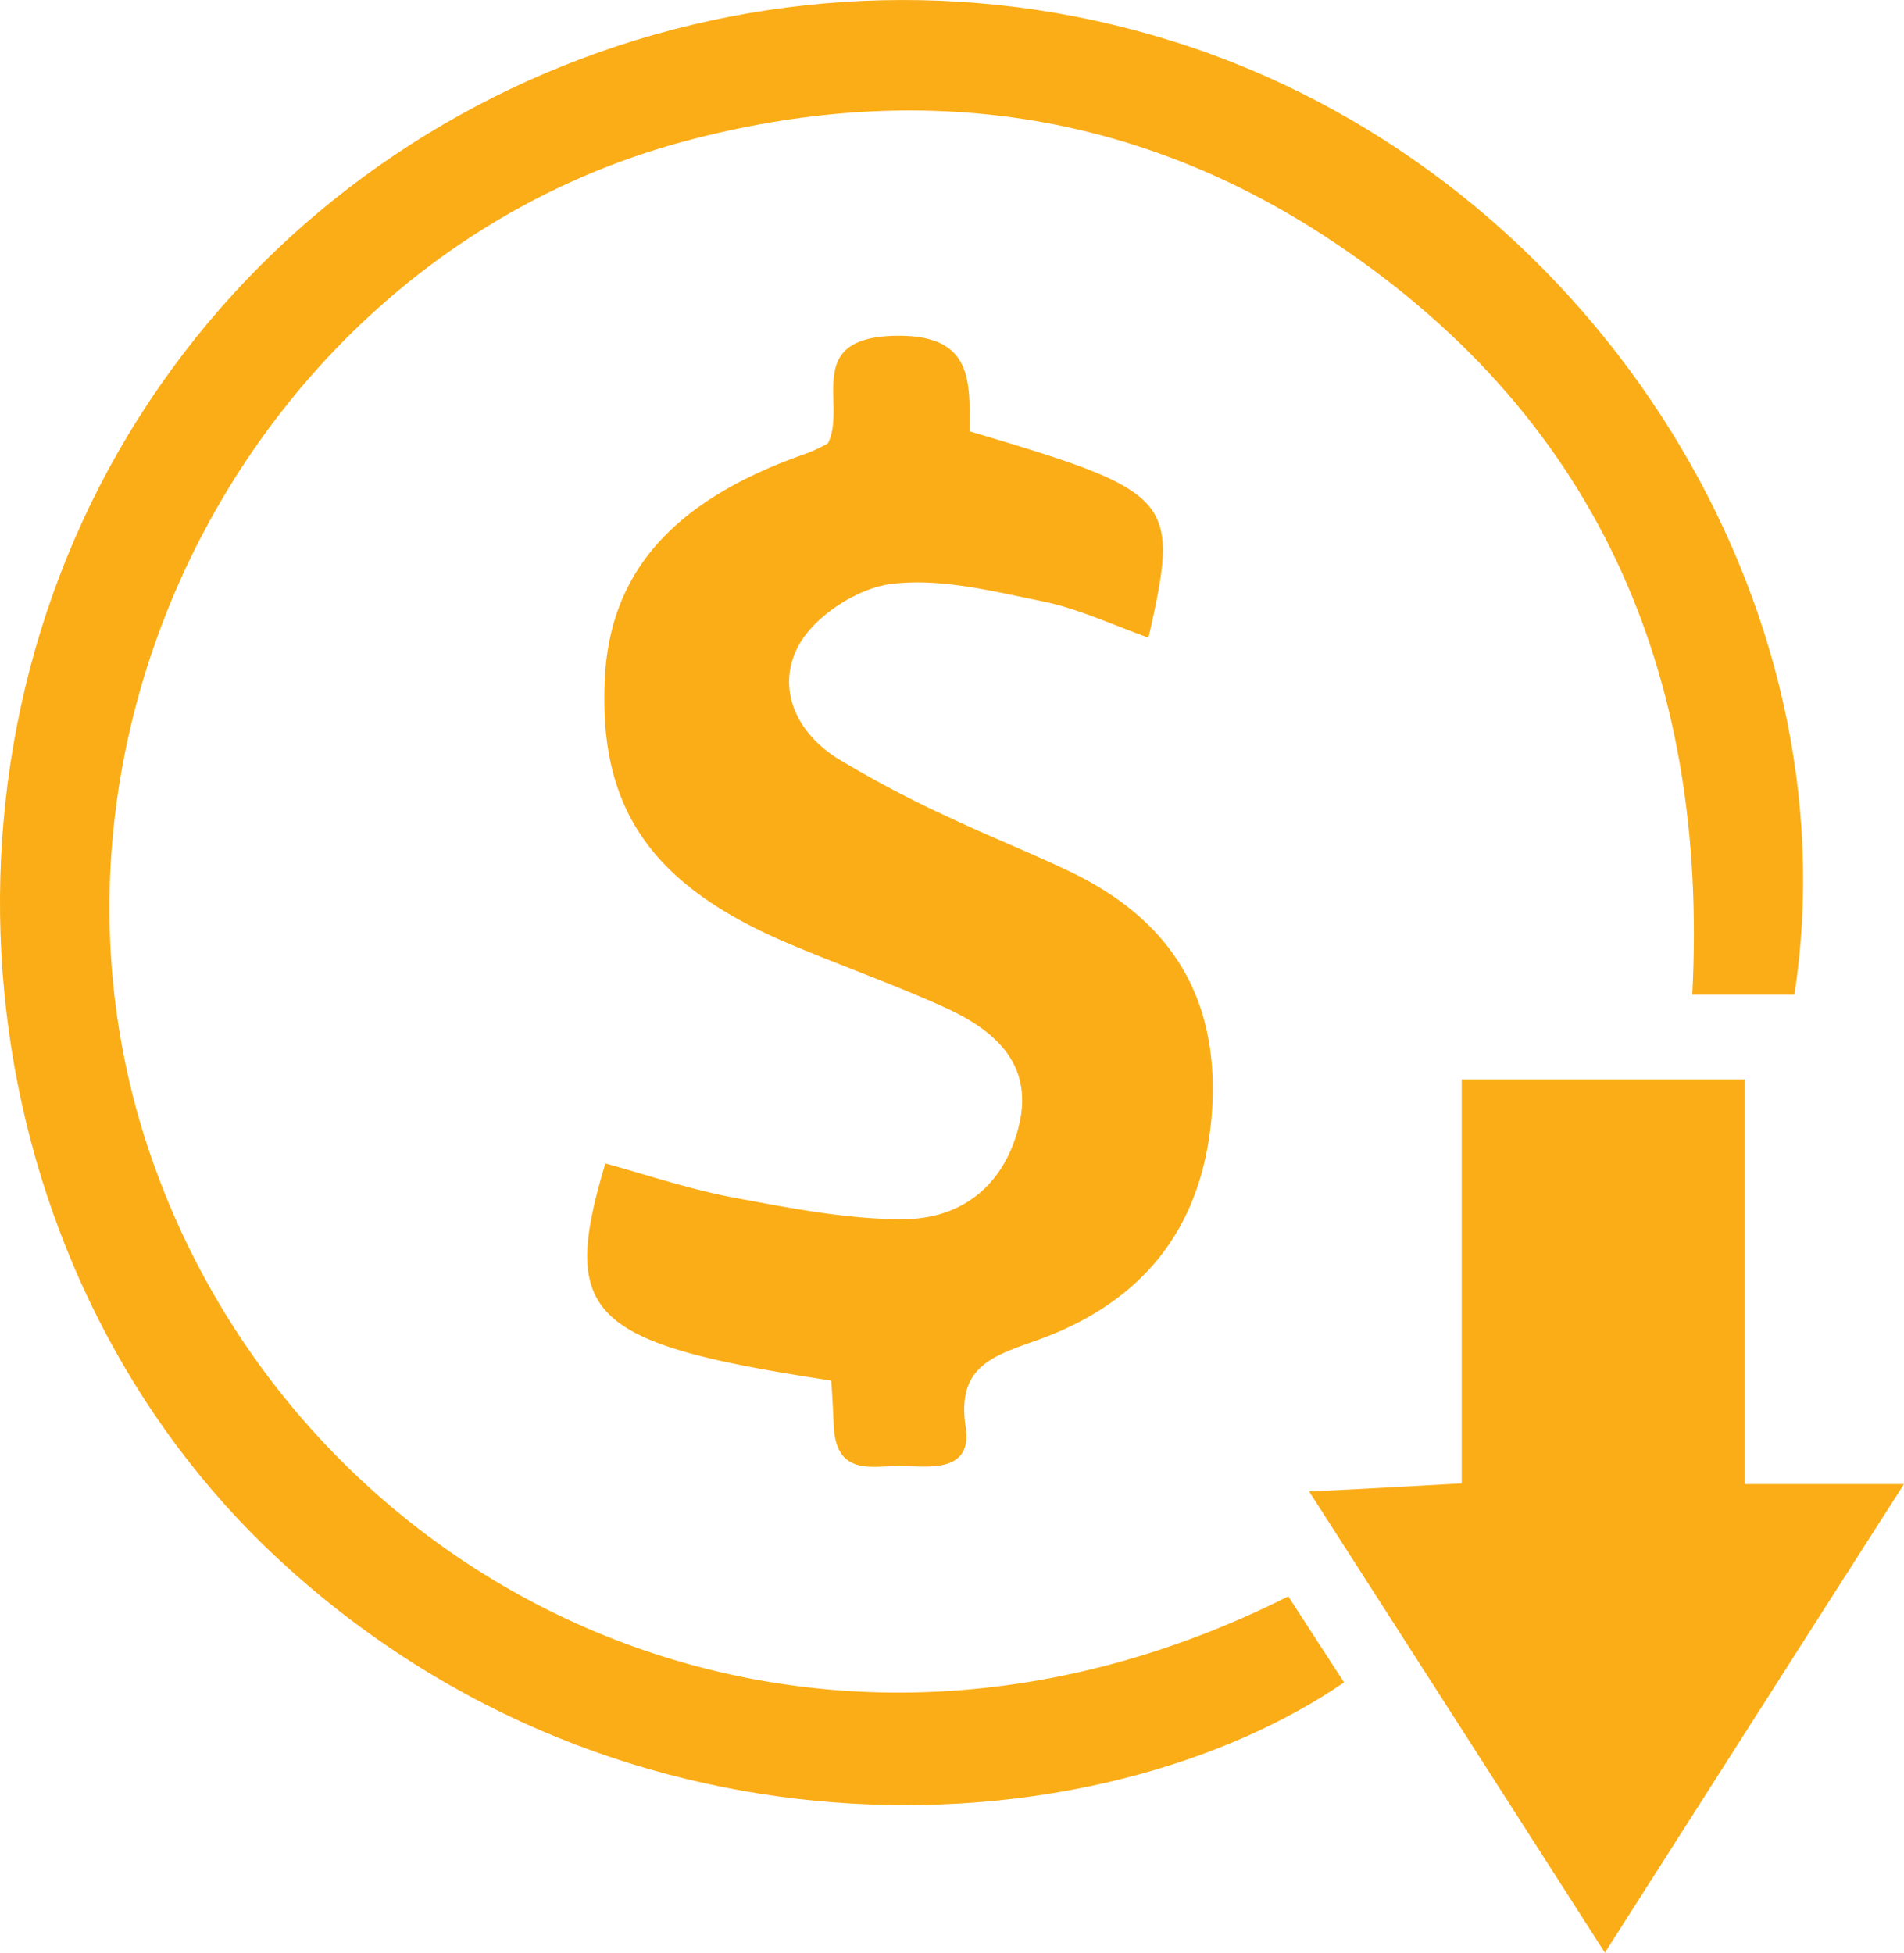<svg id="Layer_1" data-name="Layer 1" xmlns="http://www.w3.org/2000/svg" viewBox="0 0 283.26 290.46"><defs><style>.cls-1{fill:#fbad17;}</style></defs><title>Reduce-travel-costs-via-tech-enabled-remote-inspections</title><path class="cls-1" d="M402.7,233.9H387.5c2.5-48-14.4-86.8-55.1-113.1C303.3,102,271.3,98,237.8,106.9c-64.3,17.1-101.7,89.3-79.2,152.2,22.5,63.2,96.3,100.8,168.8,64.3,2.7,4.2,5.5,8.5,8.3,12.8-36.1,24.7-106.9,29.4-158.4-18.2-45-41.6-54.9-113.3-22.6-167.2C187.5,96.1,255.6,72.1,315.9,94,373.7,115.1,411.6,175.7,402.7,233.9Z" transform="translate(-135.74 -85.94)"/><path class="cls-1" d="M259.4,291.3c-36.1-5.5-40.4-9.6-33.6-32.3,6.5,1.8,13,4,19.7,5.2,8.1,1.5,16.3,3.1,24.5,3.1,8.8,0,15.1-5,17.3-13.8,2.3-9.2-3.5-14.3-11-17.7s-15.4-6.2-23-9.4c-20.4-8.6-28.4-19.9-27.6-39,.6-16.3,10.2-27.1,30-34a24.41,24.41,0,0,0,3.2-1.5c2.9-5.7-3.7-15.5,9.6-16,12.1-.4,11.5,6.7,11.5,14.2,30.6,9.1,31.3,9.9,26.6,30.7-5.3-1.9-10.4-4.3-15.7-5.4-7.4-1.5-15.2-3.5-22.5-2.6-5,.6-11.2,4.6-13.7,8.9-3.6,6.3-.7,13.1,5.7,17.1a165.72,165.72,0,0,0,16.7,8.8c5.7,2.7,11.5,5,17.2,7.7,15.5,7.2,23.1,19,21.7,36.6-1.4,16.8-10.3,27.7-25.7,33.3-6.6,2.4-12.3,3.8-10.9,13,1,6.5-4.8,6-9,5.8s-10,1.9-10.6-5.5C259.7,296.3,259.6,294,259.4,291.3Z" transform="translate(-135.74 -85.94)"/><path class="cls-1" d="M374.5,376.4c-15.3-23.9-29.1-45.4-44-68.6,8.6-.4,15.3-.8,22.7-1.2V246.5h42.1v60.2H419C403.5,330.9,389.7,352.6,374.5,376.4Z" transform="translate(-135.74 -85.94)"/></svg>